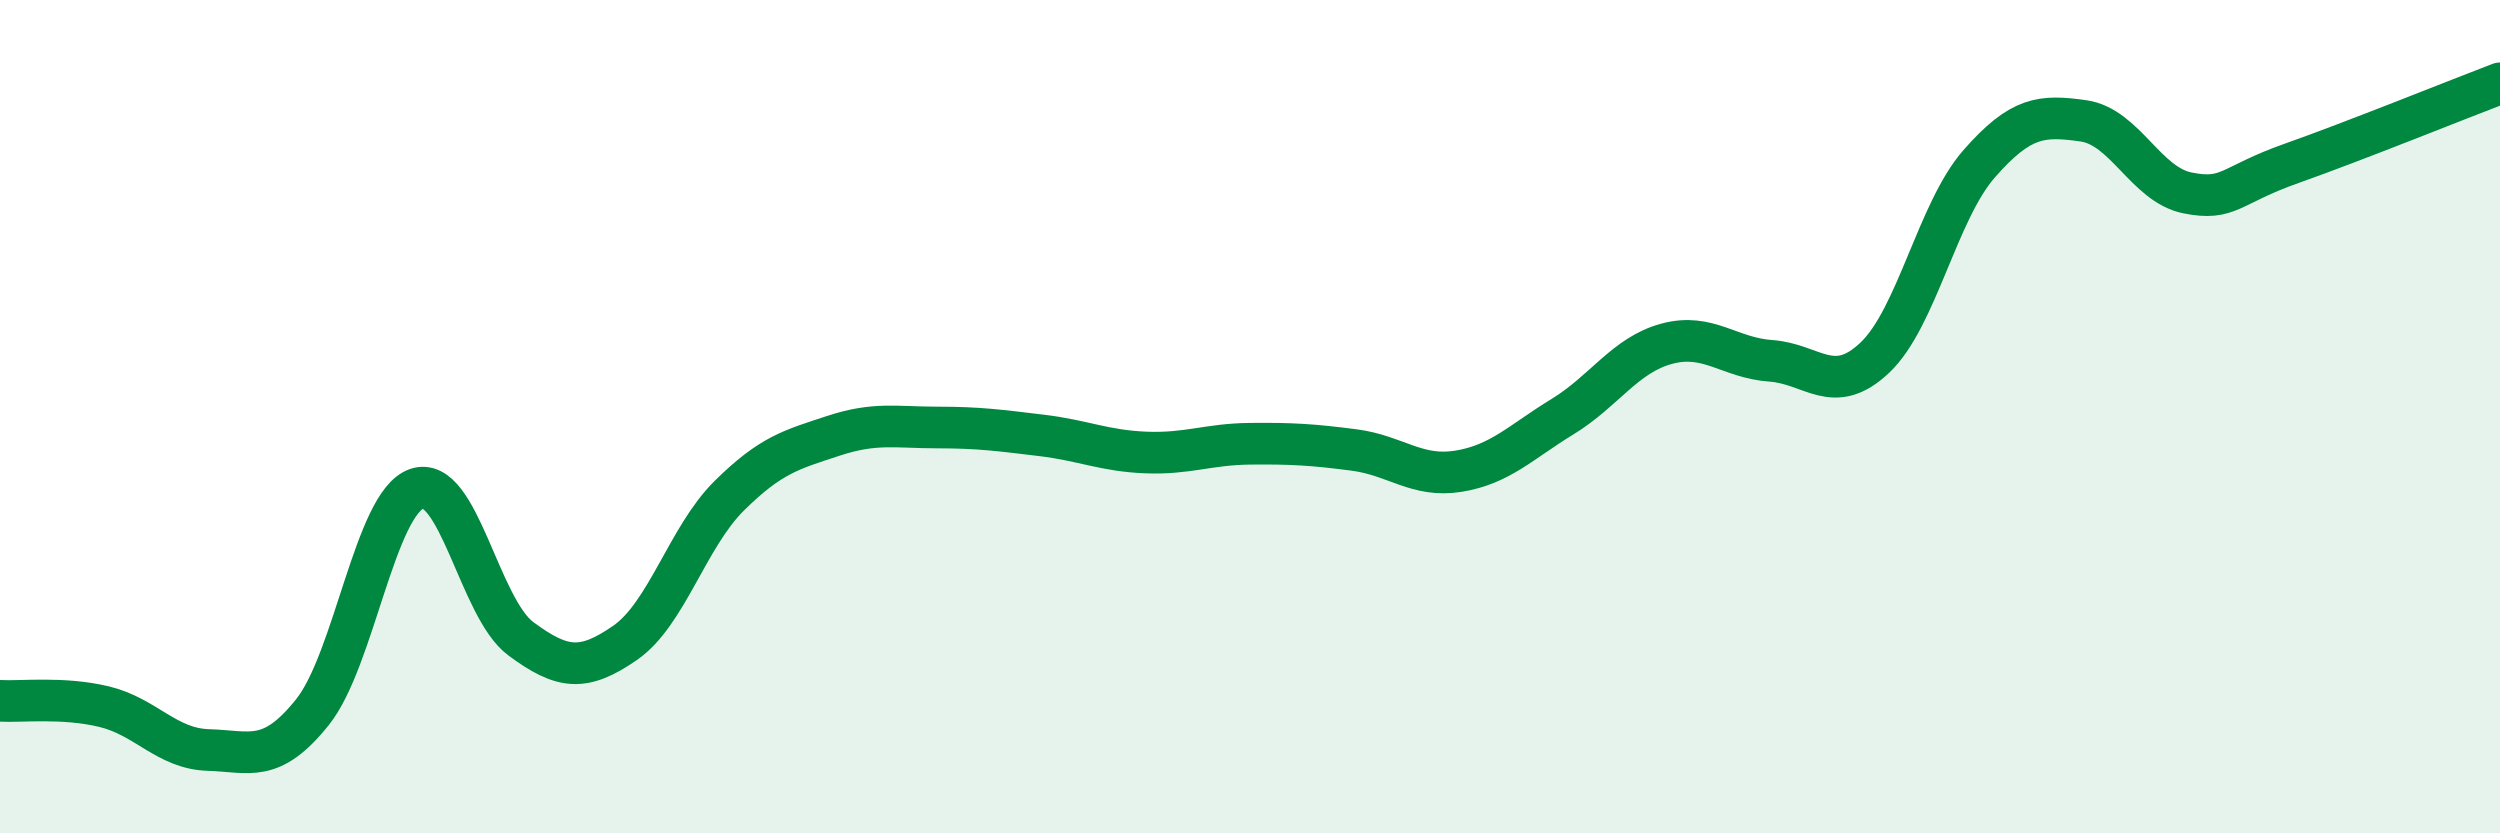 
    <svg width="60" height="20" viewBox="0 0 60 20" xmlns="http://www.w3.org/2000/svg">
      <path
        d="M 0,16.82 C 0.5,16.85 1.5,16.72 2.5,16.96 C 3.5,17.2 4,17.97 5,18 C 6,18.03 6.5,18.34 7.5,17.09 C 8.5,15.84 9,12.08 10,11.73 C 11,11.38 11.5,14.59 12.5,15.33 C 13.5,16.07 14,16.12 15,15.43 C 16,14.74 16.5,12.89 17.5,11.9 C 18.5,10.91 19,10.79 20,10.46 C 21,10.13 21.5,10.26 22.5,10.26 C 23.5,10.26 24,10.33 25,10.45 C 26,10.57 26.5,10.82 27.5,10.86 C 28.5,10.9 29,10.66 30,10.65 C 31,10.64 31.5,10.67 32.5,10.8 C 33.5,10.93 34,11.47 35,11.31 C 36,11.15 36.5,10.61 37.5,10 C 38.5,9.39 39,8.52 40,8.25 C 41,7.98 41.5,8.59 42.5,8.66 C 43.5,8.73 44,9.53 45,8.58 C 46,7.63 46.5,5.07 47.5,3.93 C 48.5,2.79 49,2.76 50,2.9 C 51,3.04 51.5,4.43 52.5,4.63 C 53.5,4.83 53.5,4.45 55,3.92 C 56.5,3.39 59,2.38 60,2L60 20L0 20Z"
        fill="#008740"
        opacity="0.1"
        stroke-linecap="round"
        stroke-linejoin="round"
      />
      <path
        d="M 0,16.82 C 0.5,16.85 1.5,16.72 2.5,16.96 C 3.5,17.2 4,17.97 5,18 C 6,18.03 6.5,18.34 7.5,17.09 C 8.5,15.84 9,12.08 10,11.73 C 11,11.38 11.5,14.59 12.5,15.33 C 13.5,16.07 14,16.12 15,15.43 C 16,14.74 16.5,12.89 17.5,11.9 C 18.5,10.91 19,10.79 20,10.46 C 21,10.13 21.5,10.26 22.5,10.26 C 23.5,10.26 24,10.33 25,10.45 C 26,10.57 26.5,10.82 27.5,10.86 C 28.5,10.9 29,10.66 30,10.65 C 31,10.64 31.5,10.67 32.5,10.8 C 33.5,10.93 34,11.47 35,11.31 C 36,11.15 36.5,10.61 37.5,10 C 38.5,9.39 39,8.52 40,8.25 C 41,7.98 41.5,8.59 42.5,8.66 C 43.5,8.73 44,9.53 45,8.58 C 46,7.63 46.5,5.07 47.5,3.93 C 48.5,2.79 49,2.76 50,2.9 C 51,3.04 51.5,4.43 52.5,4.63 C 53.5,4.83 53.5,4.45 55,3.92 C 56.5,3.39 59,2.38 60,2"
        stroke="#008740"
        stroke-width="1"
        fill="none"
        stroke-linecap="round"
        stroke-linejoin="round"
      />
    </svg>
  